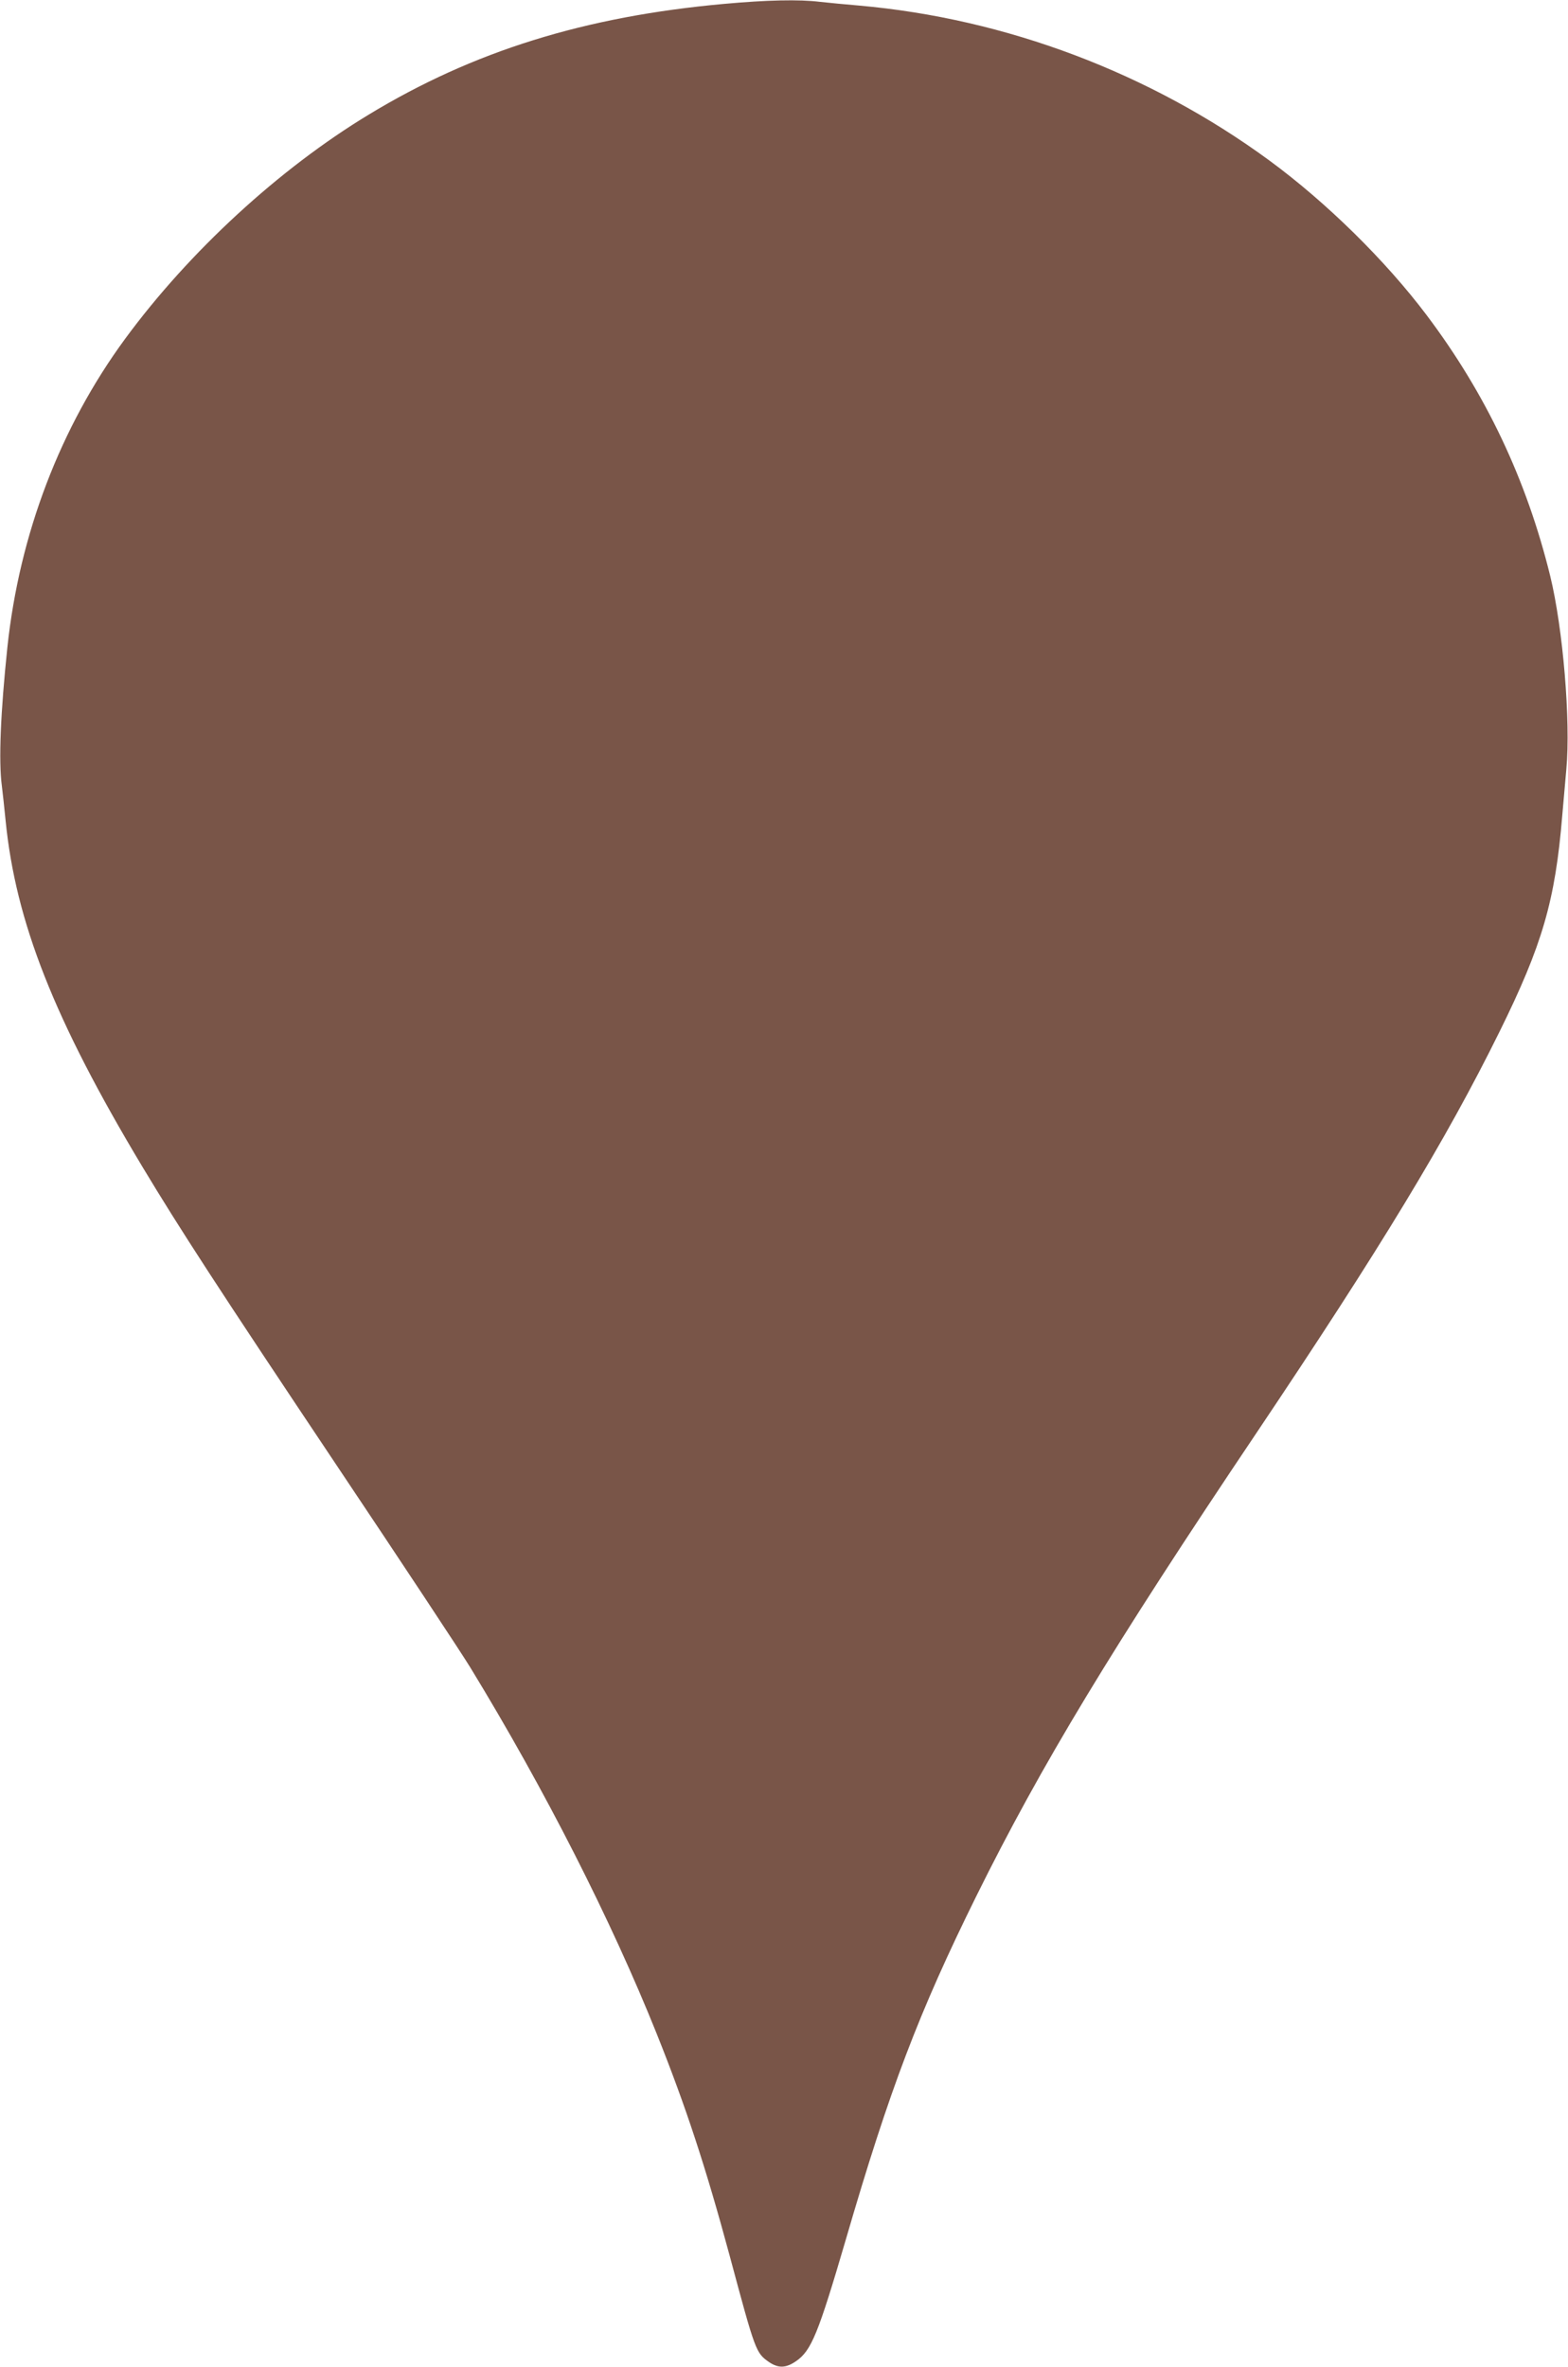 <?xml version="1.0" standalone="no"?>
<!DOCTYPE svg PUBLIC "-//W3C//DTD SVG 20010904//EN"
 "http://www.w3.org/TR/2001/REC-SVG-20010904/DTD/svg10.dtd">
<svg version="1.0" xmlns="http://www.w3.org/2000/svg"
 width="848pt" height="1280pt" viewBox="0 0 848 1280"
 preserveAspectRatio="xMidYMid meet">
<g transform="translate(0,1280) scale(0.1,-0.1)"
fill="#795548" stroke="none">
<path d="M3916 12779 c-754 -68 -1357 -256 -1922 -599 -484 -293 -971 -741
-1317 -1212 -351 -478 -572 -1058 -637 -1668 -37 -353 -48 -616 -30 -750 5
-41 14 -124 20 -185 54 -550 263 -1080 740 -1875 204 -339 405 -649 1054
-1620 348 -520 672 -1010 720 -1089 404 -662 761 -1365 1008 -1981 159 -398
264 -718 394 -1199 139 -518 142 -526 212 -575 51 -35 92 -34 147 4 83 57 120
148 270 660 236 811 395 1228 705 1855 351 709 733 1341 1515 2505 671 1000
1025 1583 1315 2171 231 468 301 707 339 1169 6 69 16 181 22 250 24 260 -18
761 -87 1044 -128 522 -348 986 -668 1411 -222 295 -542 610 -851 837 -646
474 -1426 768 -2220 838 -71 6 -166 15 -210 20 -113 14 -288 10 -519 -11z"/>
</g>
</svg>
